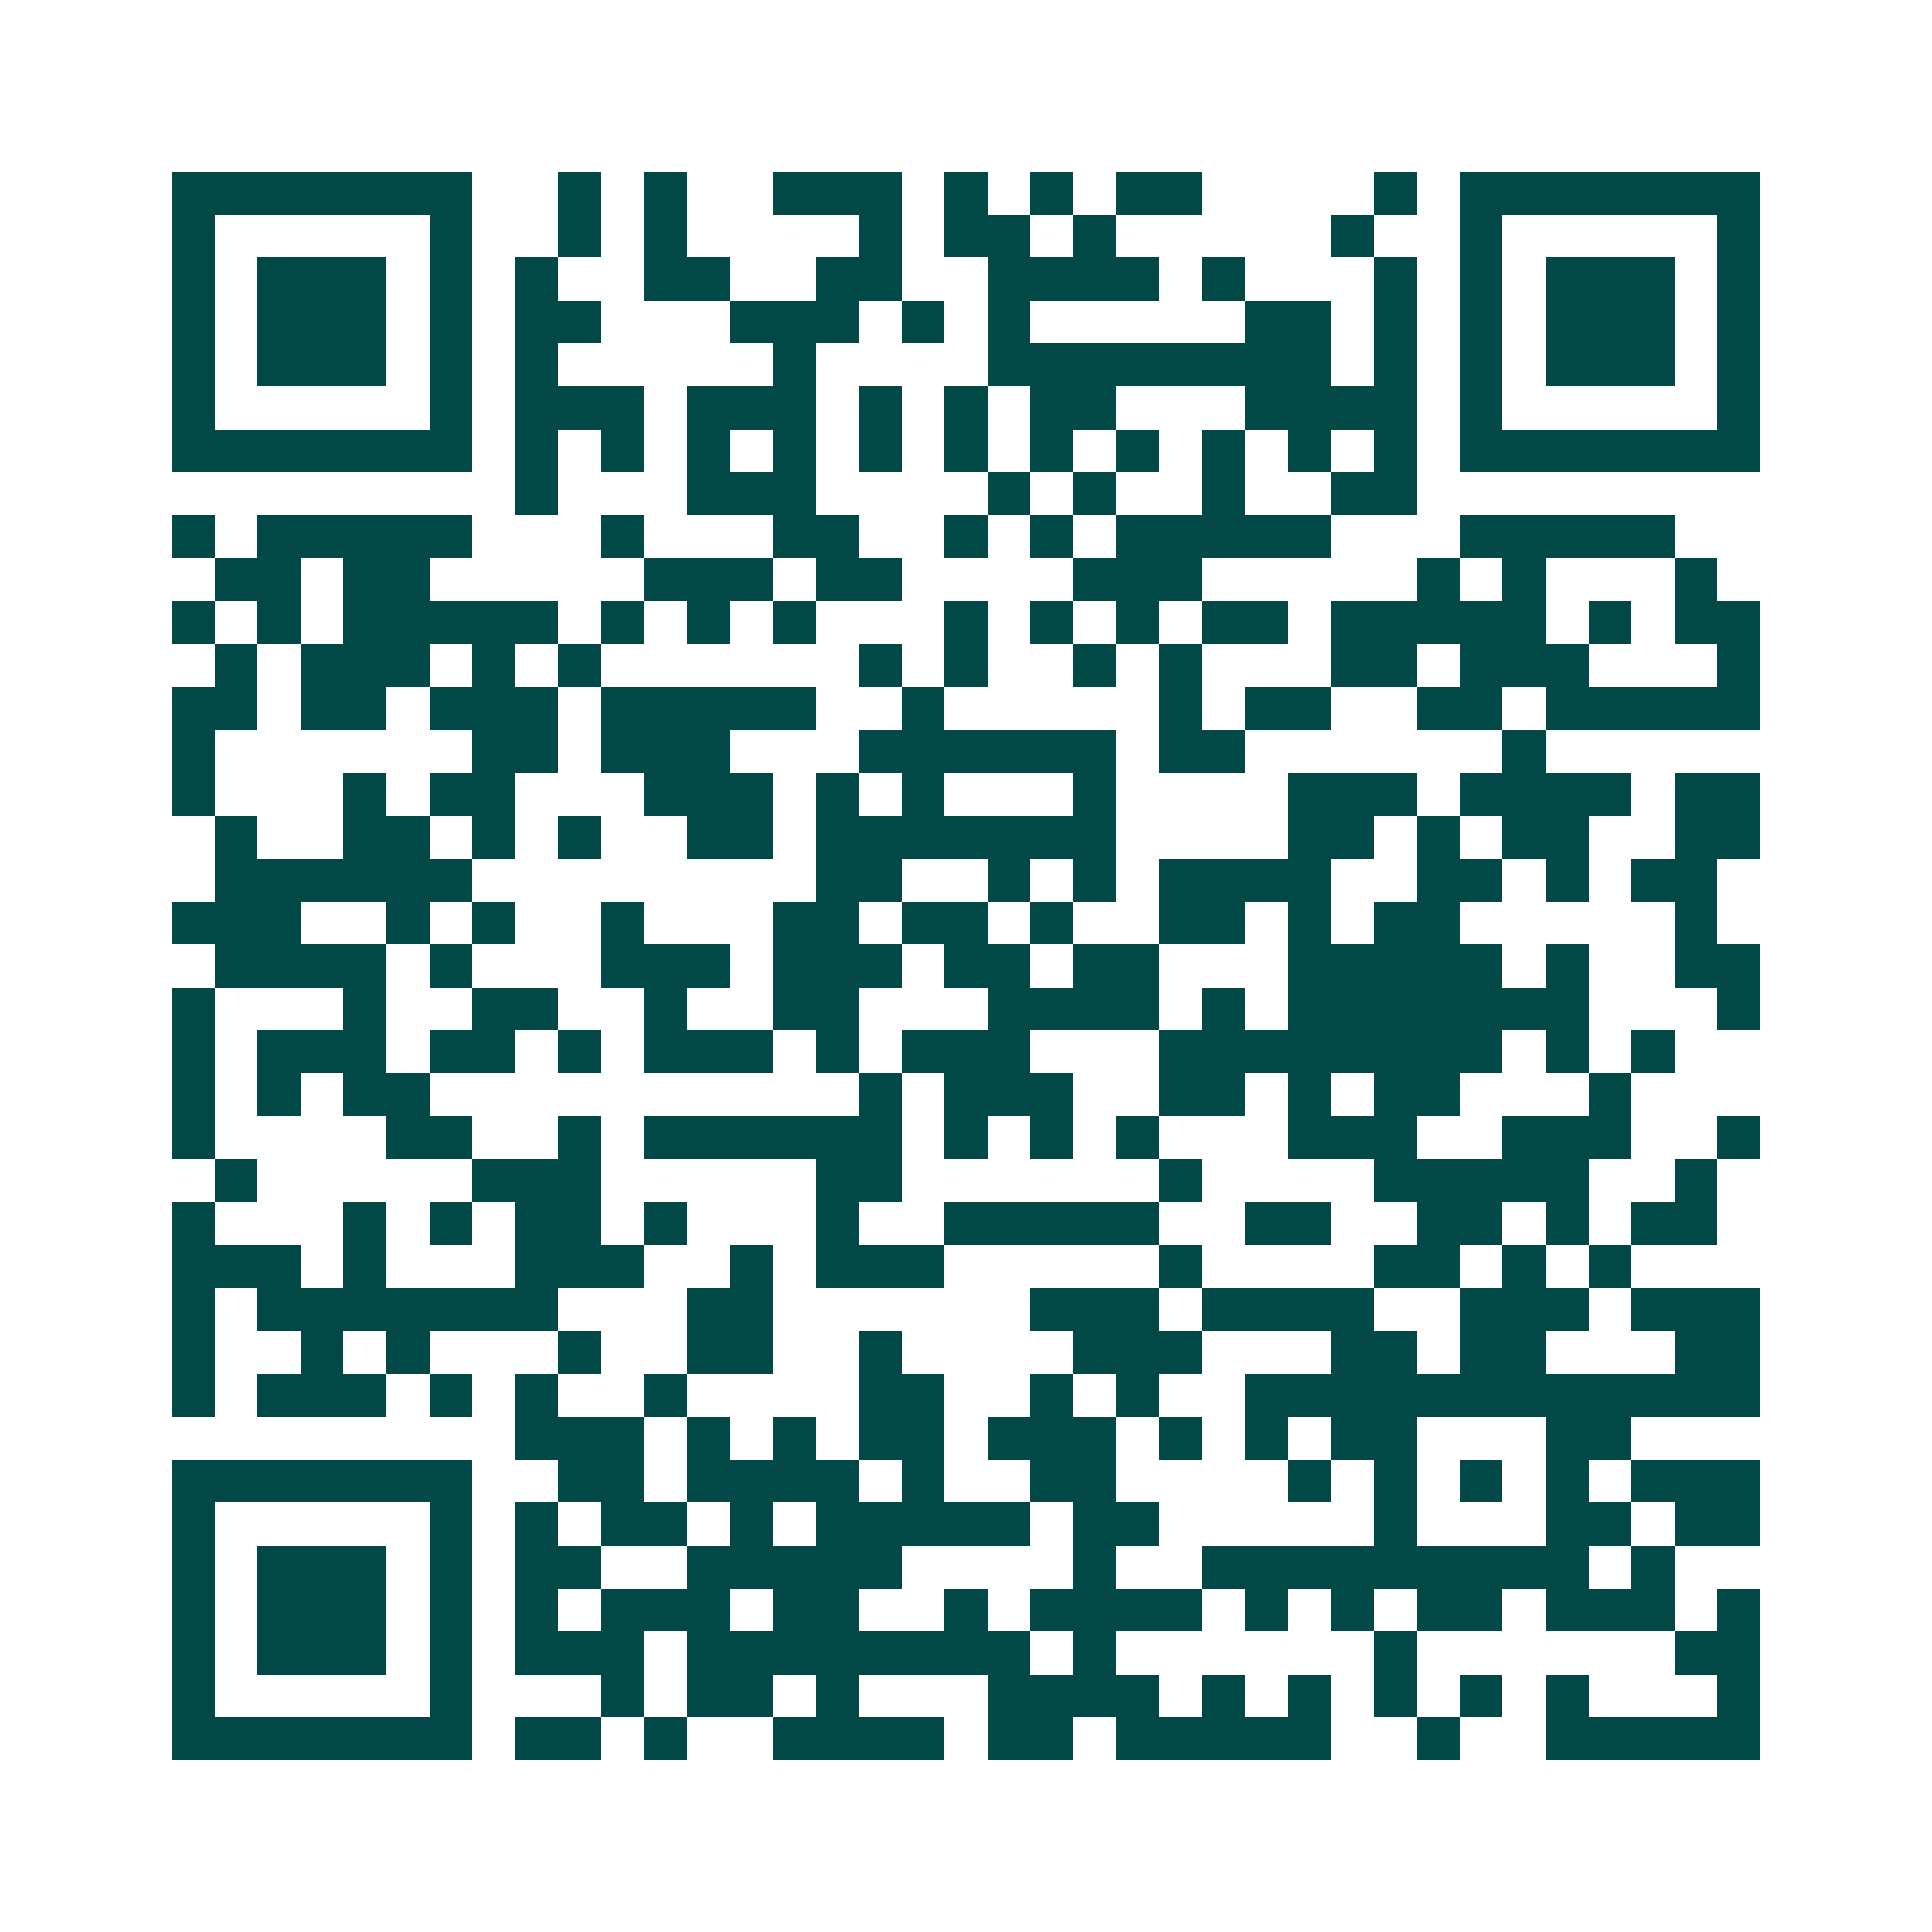 <svg xmlns="http://www.w3.org/2000/svg" width="200" height="200" viewBox="0 0 45 45" shape-rendering="crispEdges"><path fill="#ffffff" d="M0 0h45v45H0z"/><path stroke="#014847" d="M4 4.5h7m2 0h1m1 0h1m2 0h3m1 0h1m1 0h1m1 0h2m4 0h1m1 0h7M4 5.5h1m5 0h1m2 0h1m1 0h1m4 0h1m1 0h2m1 0h1m5 0h1m2 0h1m5 0h1M4 6.5h1m1 0h3m1 0h1m1 0h1m2 0h2m2 0h2m2 0h4m1 0h1m3 0h1m1 0h1m1 0h3m1 0h1M4 7.5h1m1 0h3m1 0h1m1 0h2m3 0h3m1 0h1m1 0h1m5 0h2m1 0h1m1 0h1m1 0h3m1 0h1M4 8.5h1m1 0h3m1 0h1m1 0h1m5 0h1m4 0h8m1 0h1m1 0h1m1 0h3m1 0h1M4 9.5h1m5 0h1m1 0h3m1 0h3m1 0h1m1 0h1m1 0h2m3 0h4m1 0h1m5 0h1M4 10.5h7m1 0h1m1 0h1m1 0h1m1 0h1m1 0h1m1 0h1m1 0h1m1 0h1m1 0h1m1 0h1m1 0h1m1 0h7M12 11.5h1m3 0h3m4 0h1m1 0h1m2 0h1m2 0h2M4 12.5h1m1 0h5m3 0h1m3 0h2m2 0h1m1 0h1m1 0h5m3 0h5M5 13.5h2m1 0h2m5 0h3m1 0h2m4 0h3m5 0h1m1 0h1m3 0h1M4 14.5h1m1 0h1m1 0h5m1 0h1m1 0h1m1 0h1m3 0h1m1 0h1m1 0h1m1 0h2m1 0h5m1 0h1m1 0h2M5 15.5h1m1 0h3m1 0h1m1 0h1m6 0h1m1 0h1m2 0h1m1 0h1m3 0h2m1 0h3m3 0h1M4 16.5h2m1 0h2m1 0h3m1 0h5m2 0h1m5 0h1m1 0h2m2 0h2m1 0h5M4 17.5h1m6 0h2m1 0h3m3 0h6m1 0h2m6 0h1M4 18.5h1m3 0h1m1 0h2m3 0h3m1 0h1m1 0h1m3 0h1m4 0h3m1 0h4m1 0h2M5 19.5h1m2 0h2m1 0h1m1 0h1m2 0h2m1 0h7m4 0h2m1 0h1m1 0h2m2 0h2M5 20.5h6m8 0h2m2 0h1m1 0h1m1 0h4m2 0h2m1 0h1m1 0h2M4 21.5h3m2 0h1m1 0h1m2 0h1m3 0h2m1 0h2m1 0h1m2 0h2m1 0h1m1 0h2m5 0h1M5 22.5h4m1 0h1m3 0h3m1 0h3m1 0h2m1 0h2m3 0h5m1 0h1m2 0h2M4 23.5h1m3 0h1m2 0h2m2 0h1m2 0h2m3 0h4m1 0h1m1 0h7m3 0h1M4 24.5h1m1 0h3m1 0h2m1 0h1m1 0h3m1 0h1m1 0h3m3 0h8m1 0h1m1 0h1M4 25.5h1m1 0h1m1 0h2m10 0h1m1 0h3m2 0h2m1 0h1m1 0h2m3 0h1M4 26.5h1m4 0h2m2 0h1m1 0h6m1 0h1m1 0h1m1 0h1m3 0h3m2 0h3m2 0h1M5 27.5h1m5 0h3m5 0h2m6 0h1m4 0h5m2 0h1M4 28.5h1m3 0h1m1 0h1m1 0h2m1 0h1m3 0h1m2 0h5m2 0h2m2 0h2m1 0h1m1 0h2M4 29.5h3m1 0h1m3 0h3m2 0h1m1 0h3m5 0h1m4 0h2m1 0h1m1 0h1M4 30.5h1m1 0h7m3 0h2m6 0h3m1 0h4m2 0h3m1 0h3M4 31.5h1m2 0h1m1 0h1m3 0h1m2 0h2m2 0h1m4 0h3m3 0h2m1 0h2m3 0h2M4 32.5h1m1 0h3m1 0h1m1 0h1m2 0h1m4 0h2m2 0h1m1 0h1m2 0h12M12 33.5h3m1 0h1m1 0h1m1 0h2m1 0h3m1 0h1m1 0h1m1 0h2m3 0h2M4 34.5h7m2 0h2m1 0h4m1 0h1m2 0h2m4 0h1m1 0h1m1 0h1m1 0h1m1 0h3M4 35.5h1m5 0h1m1 0h1m1 0h2m1 0h1m1 0h5m1 0h2m5 0h1m3 0h2m1 0h2M4 36.5h1m1 0h3m1 0h1m1 0h2m2 0h5m4 0h1m2 0h9m1 0h1M4 37.5h1m1 0h3m1 0h1m1 0h1m1 0h3m1 0h2m2 0h1m1 0h4m1 0h1m1 0h1m1 0h2m1 0h3m1 0h1M4 38.5h1m1 0h3m1 0h1m1 0h3m1 0h8m1 0h1m6 0h1m6 0h2M4 39.5h1m5 0h1m3 0h1m1 0h2m1 0h1m3 0h4m1 0h1m1 0h1m1 0h1m1 0h1m1 0h1m3 0h1M4 40.5h7m1 0h2m1 0h1m2 0h4m1 0h2m1 0h5m2 0h1m2 0h5"/></svg>
